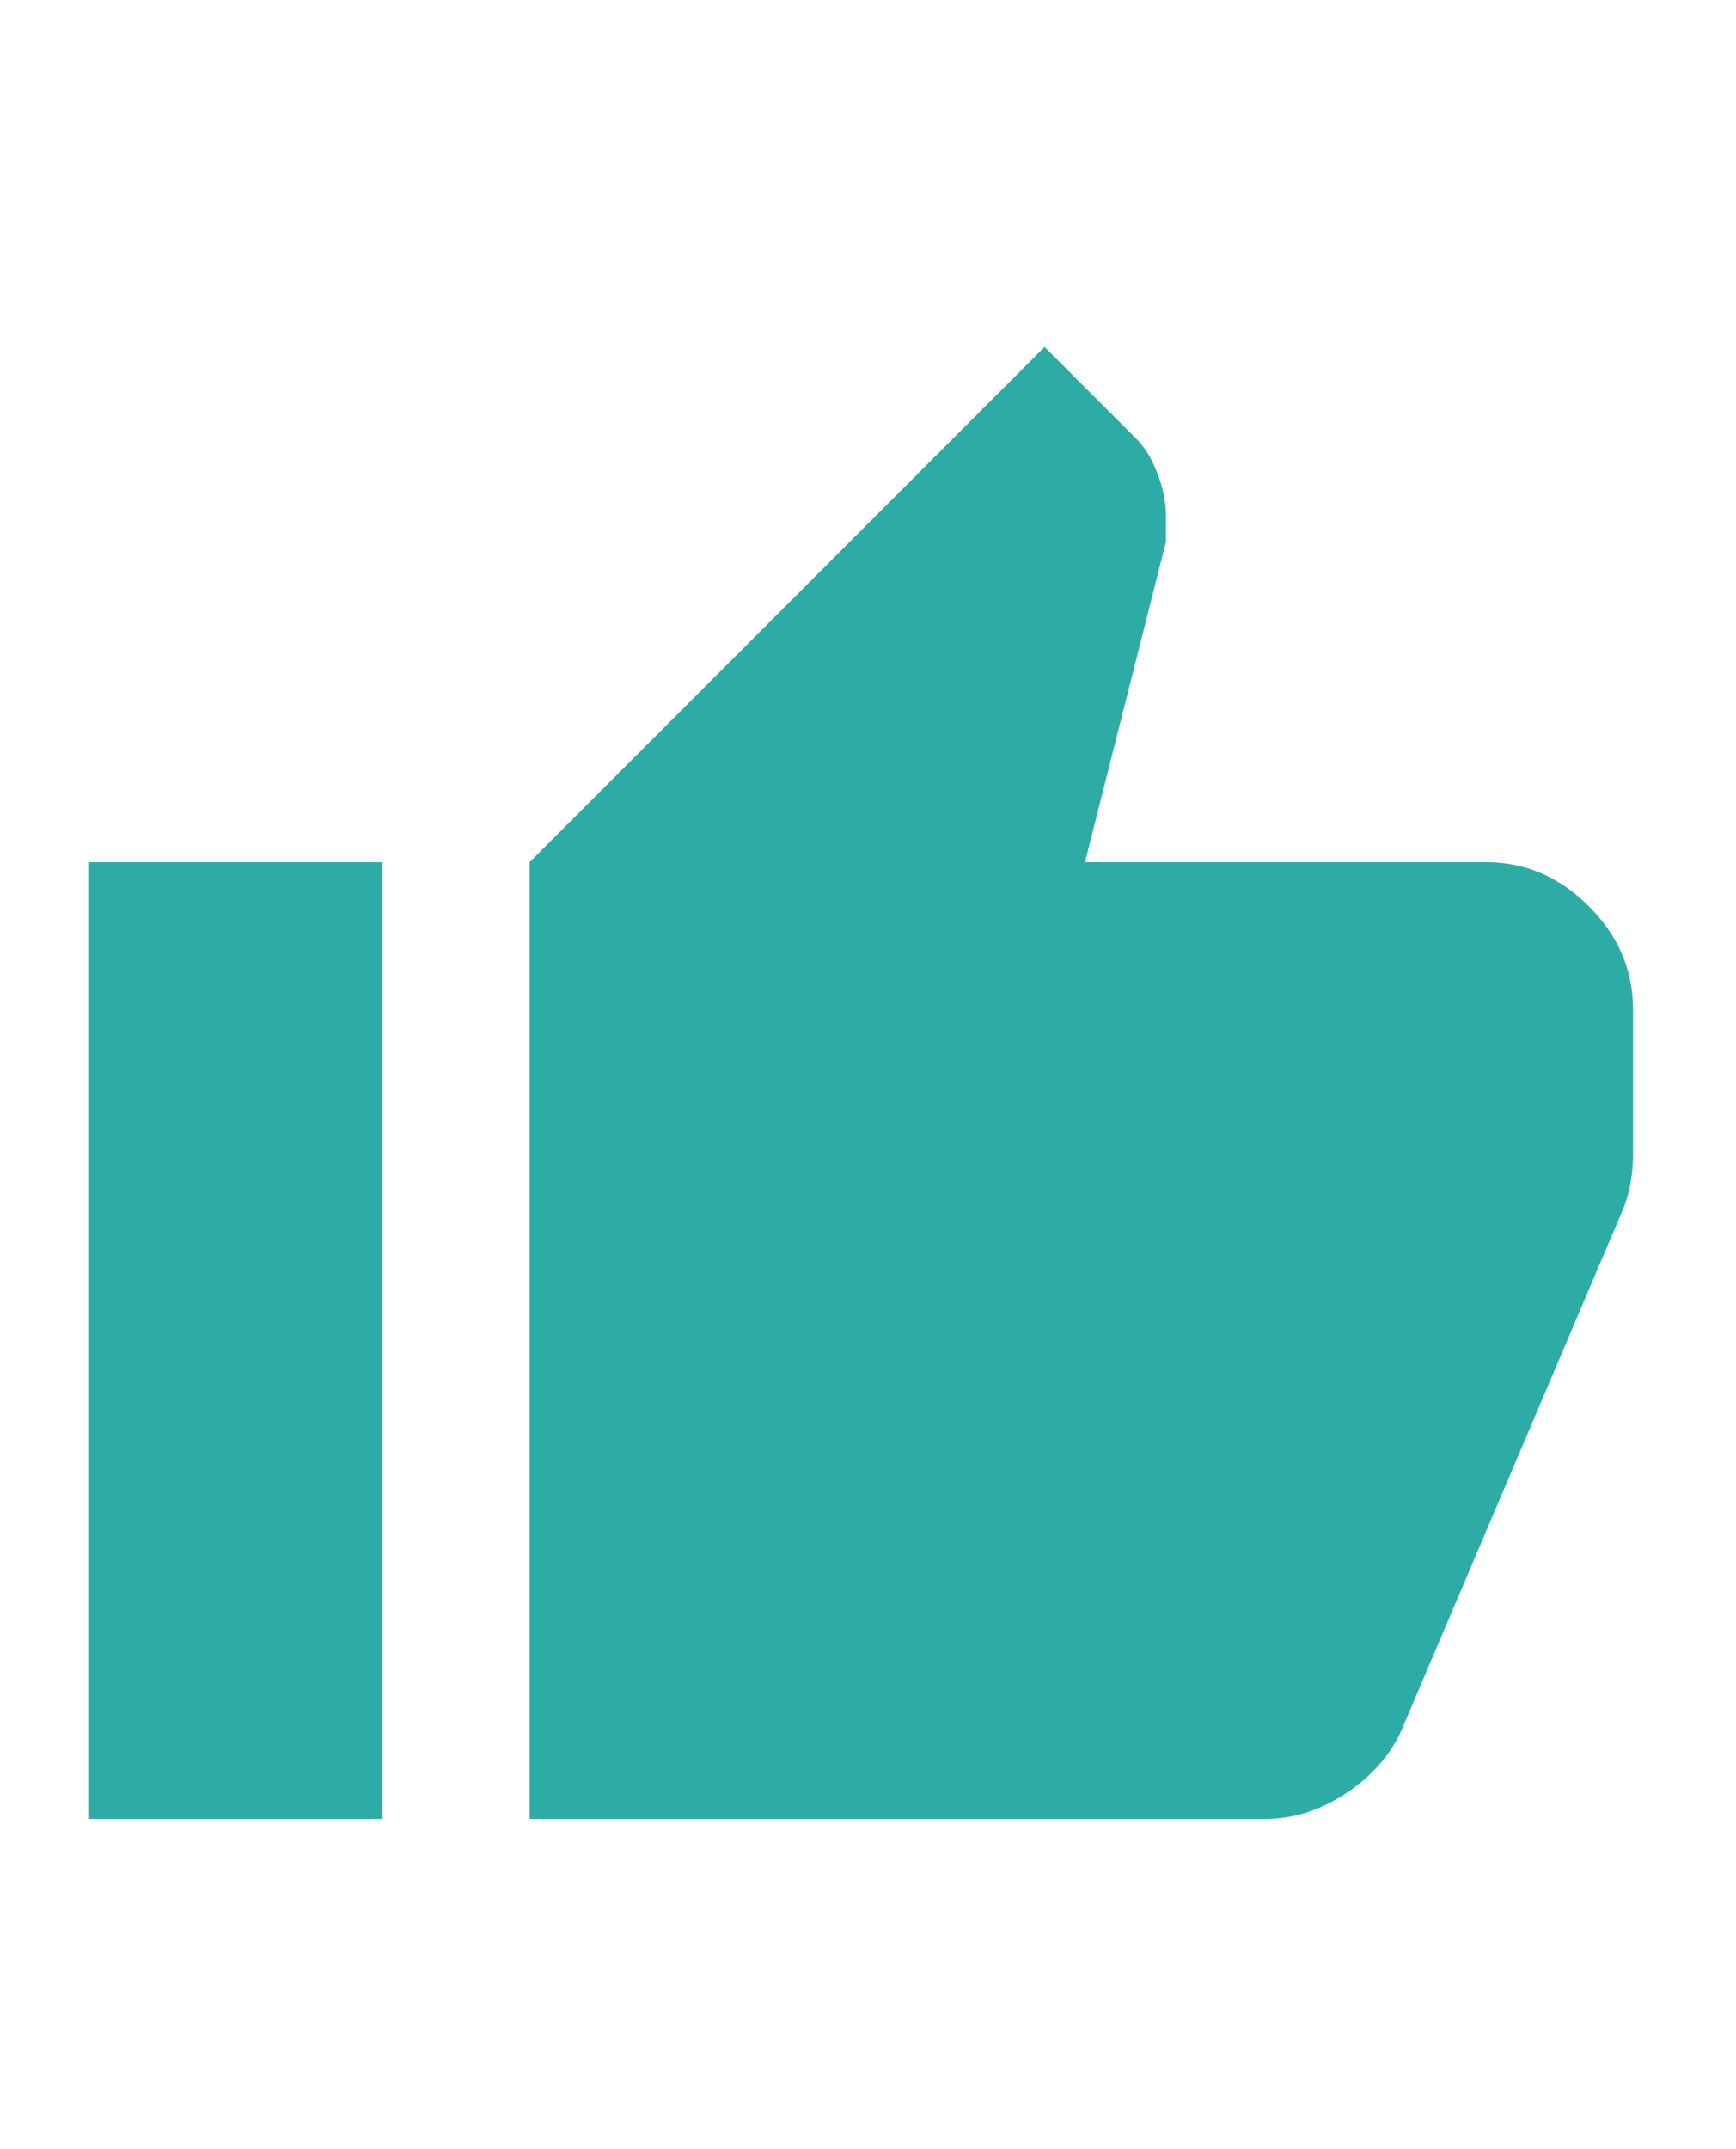 <svg width="59" height="73" viewBox="0 0 59 73" fill="none" xmlns="http://www.w3.org/2000/svg">
<path d="M43 61.784H18V29.284L35.5 11.784L38.625 14.909C38.917 15.201 39.157 15.597 39.345 16.097C39.533 16.597 39.627 17.076 39.625 17.534V18.409L36.875 29.284H50.5C51.833 29.284 53 29.784 54 30.784C55 31.784 55.5 32.951 55.5 34.284V39.284C55.5 39.576 55.469 39.888 55.407 40.222C55.346 40.555 55.252 40.867 55.125 41.159L47.625 58.784C47.25 59.617 46.625 60.326 45.75 60.909C44.875 61.492 43.958 61.784 43 61.784ZM13 29.284V61.784H3V29.284H13Z" fill="#2DACA5"/>
</svg>

